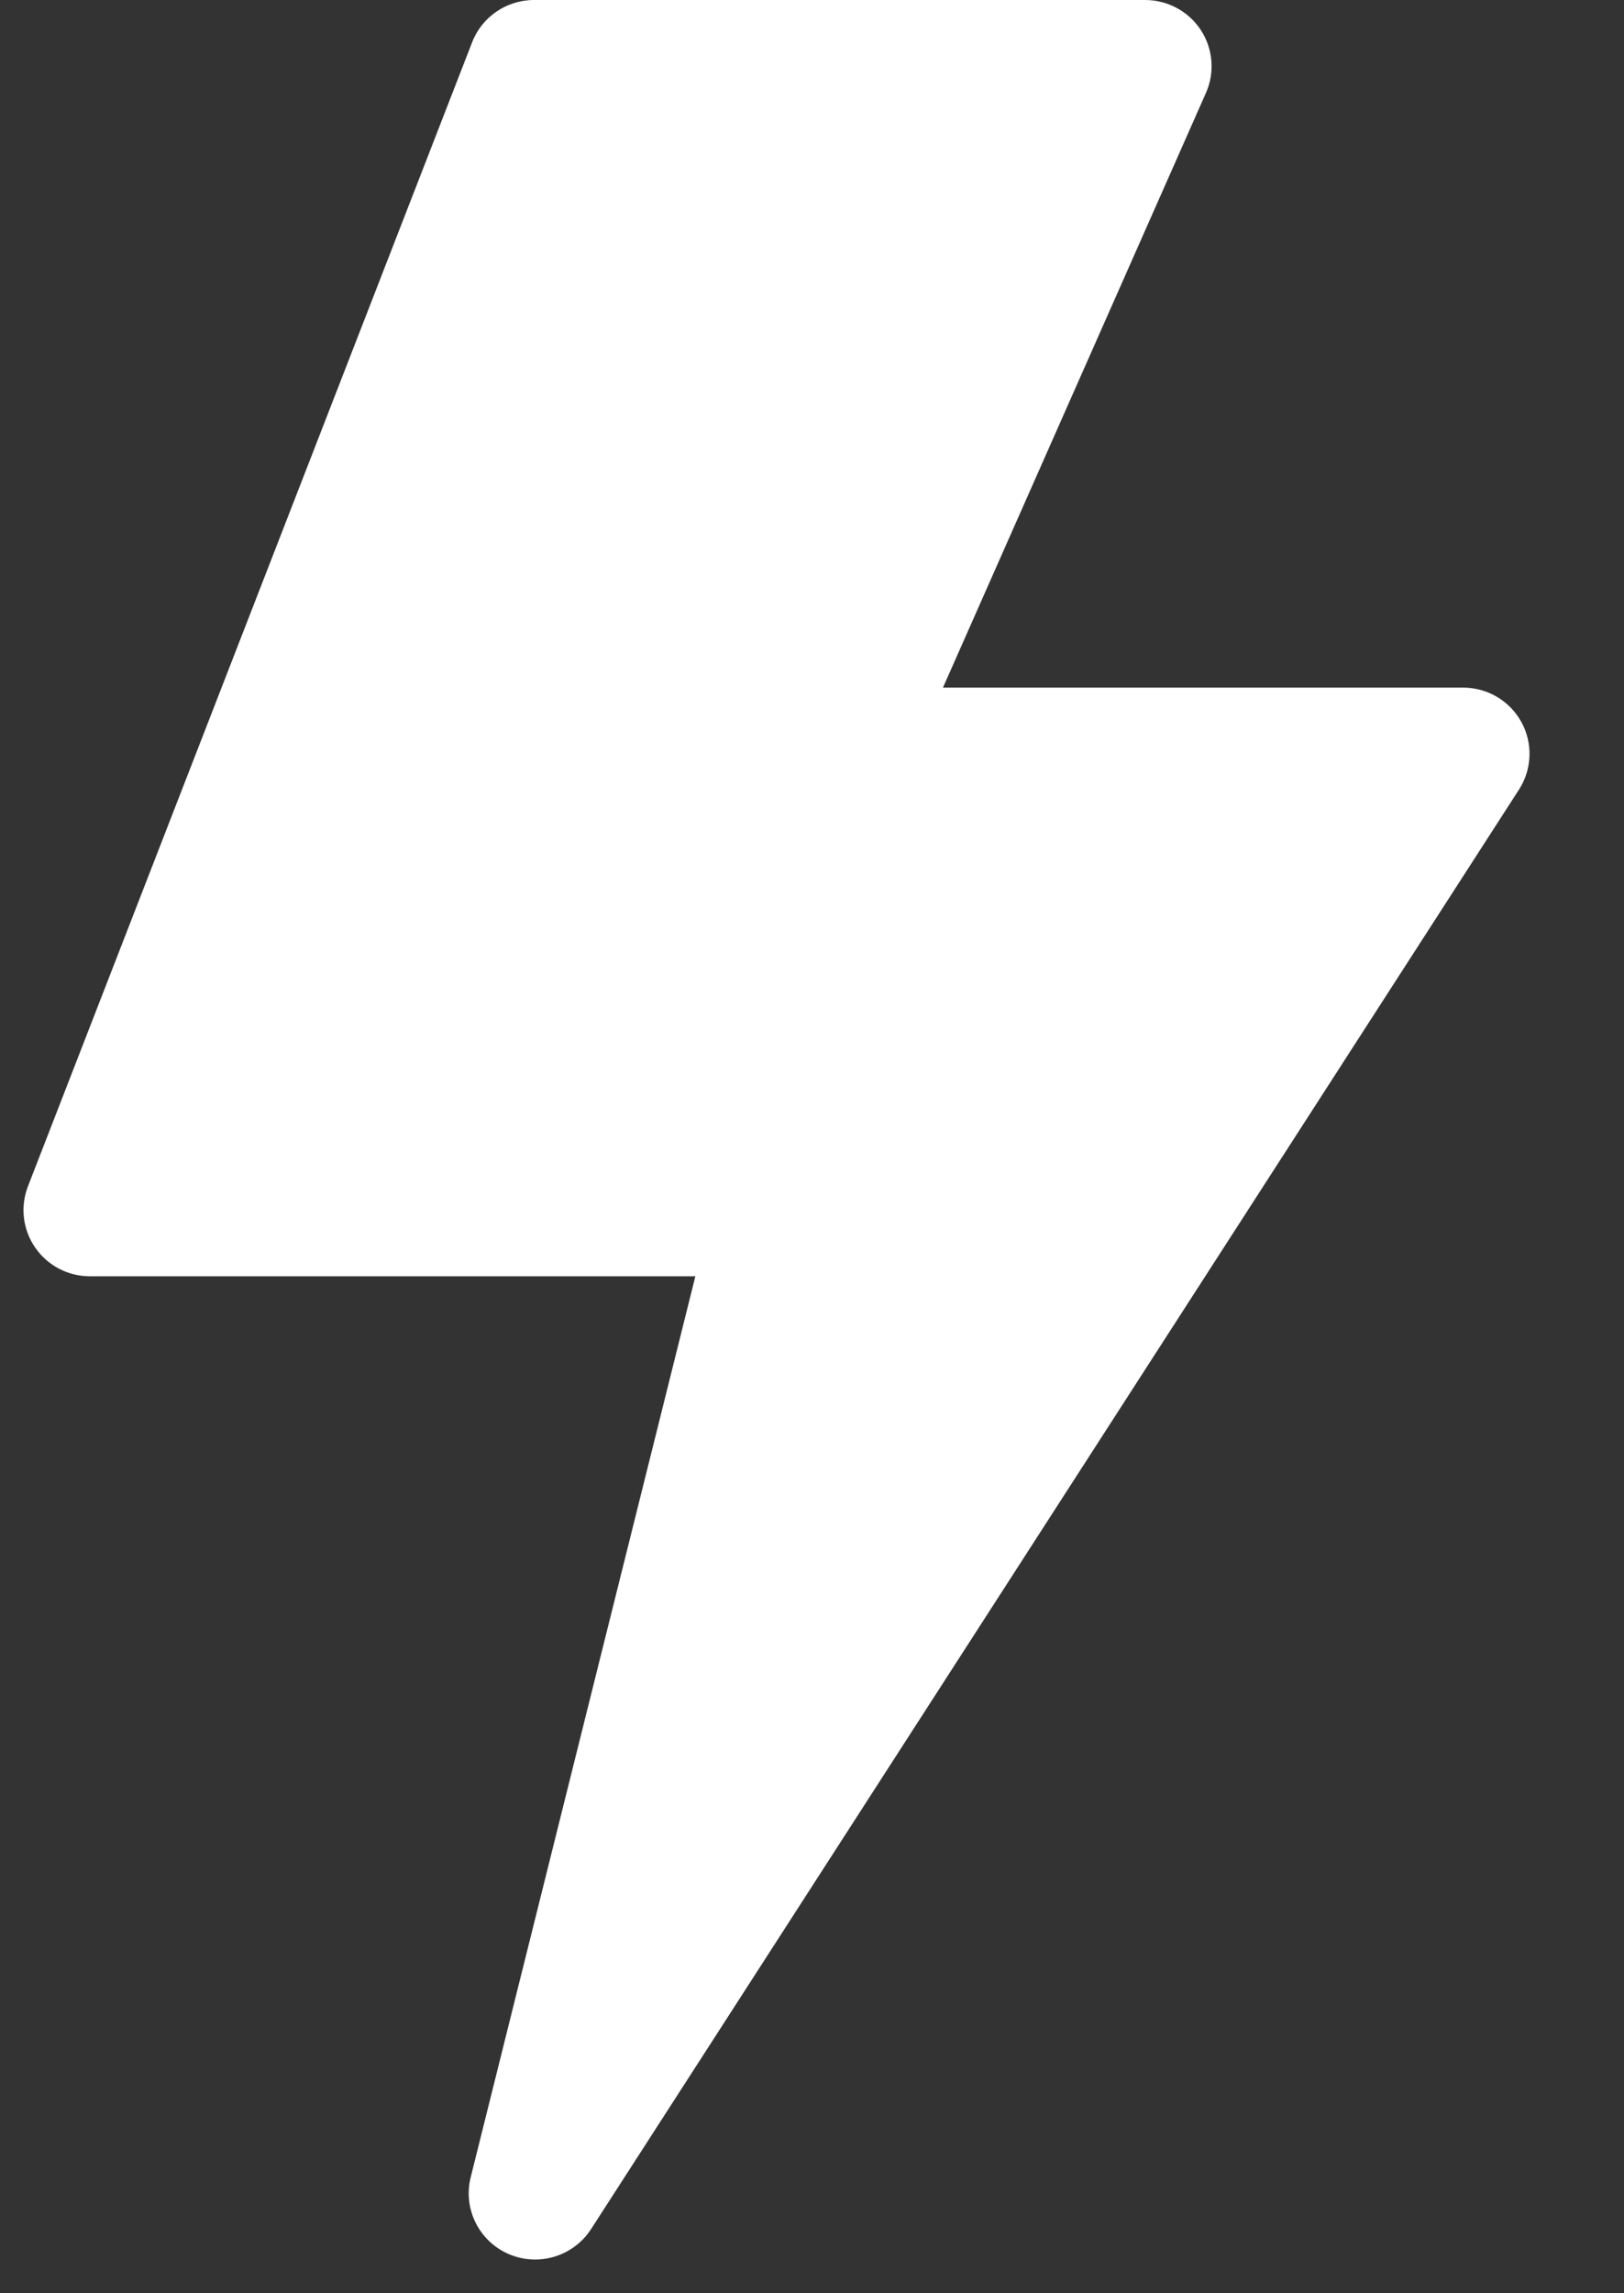 <?xml version="1.0" encoding="UTF-8"?> <svg xmlns="http://www.w3.org/2000/svg" width="17" height="24" viewBox="0 0 17 24" fill="none"><rect x="0" y="0" width="17" height="24" fill="#333333" stroke="none"/><path d="M5.601 23.647C5.509 23.647 5.416 23.629 5.326 23.59C5.014 23.456 4.845 23.116 4.927 22.787L7.279 13.357H0.942C0.712 13.357 0.498 13.245 0.368 13.056C0.238 12.868 0.21 12.627 0.293 12.414L4.942 0.443C5.045 0.176 5.303 0 5.59 0L11.987 0C12.222 0 12.441 0.118 12.57 0.314C12.698 0.51 12.719 0.758 12.624 0.972L9.871 7.196H15.315C15.57 7.196 15.804 7.334 15.926 7.557C16.048 7.779 16.038 8.05 15.901 8.263L6.187 23.329C6.056 23.532 5.832 23.647 5.601 23.647Z" fill="white"></path></svg> 